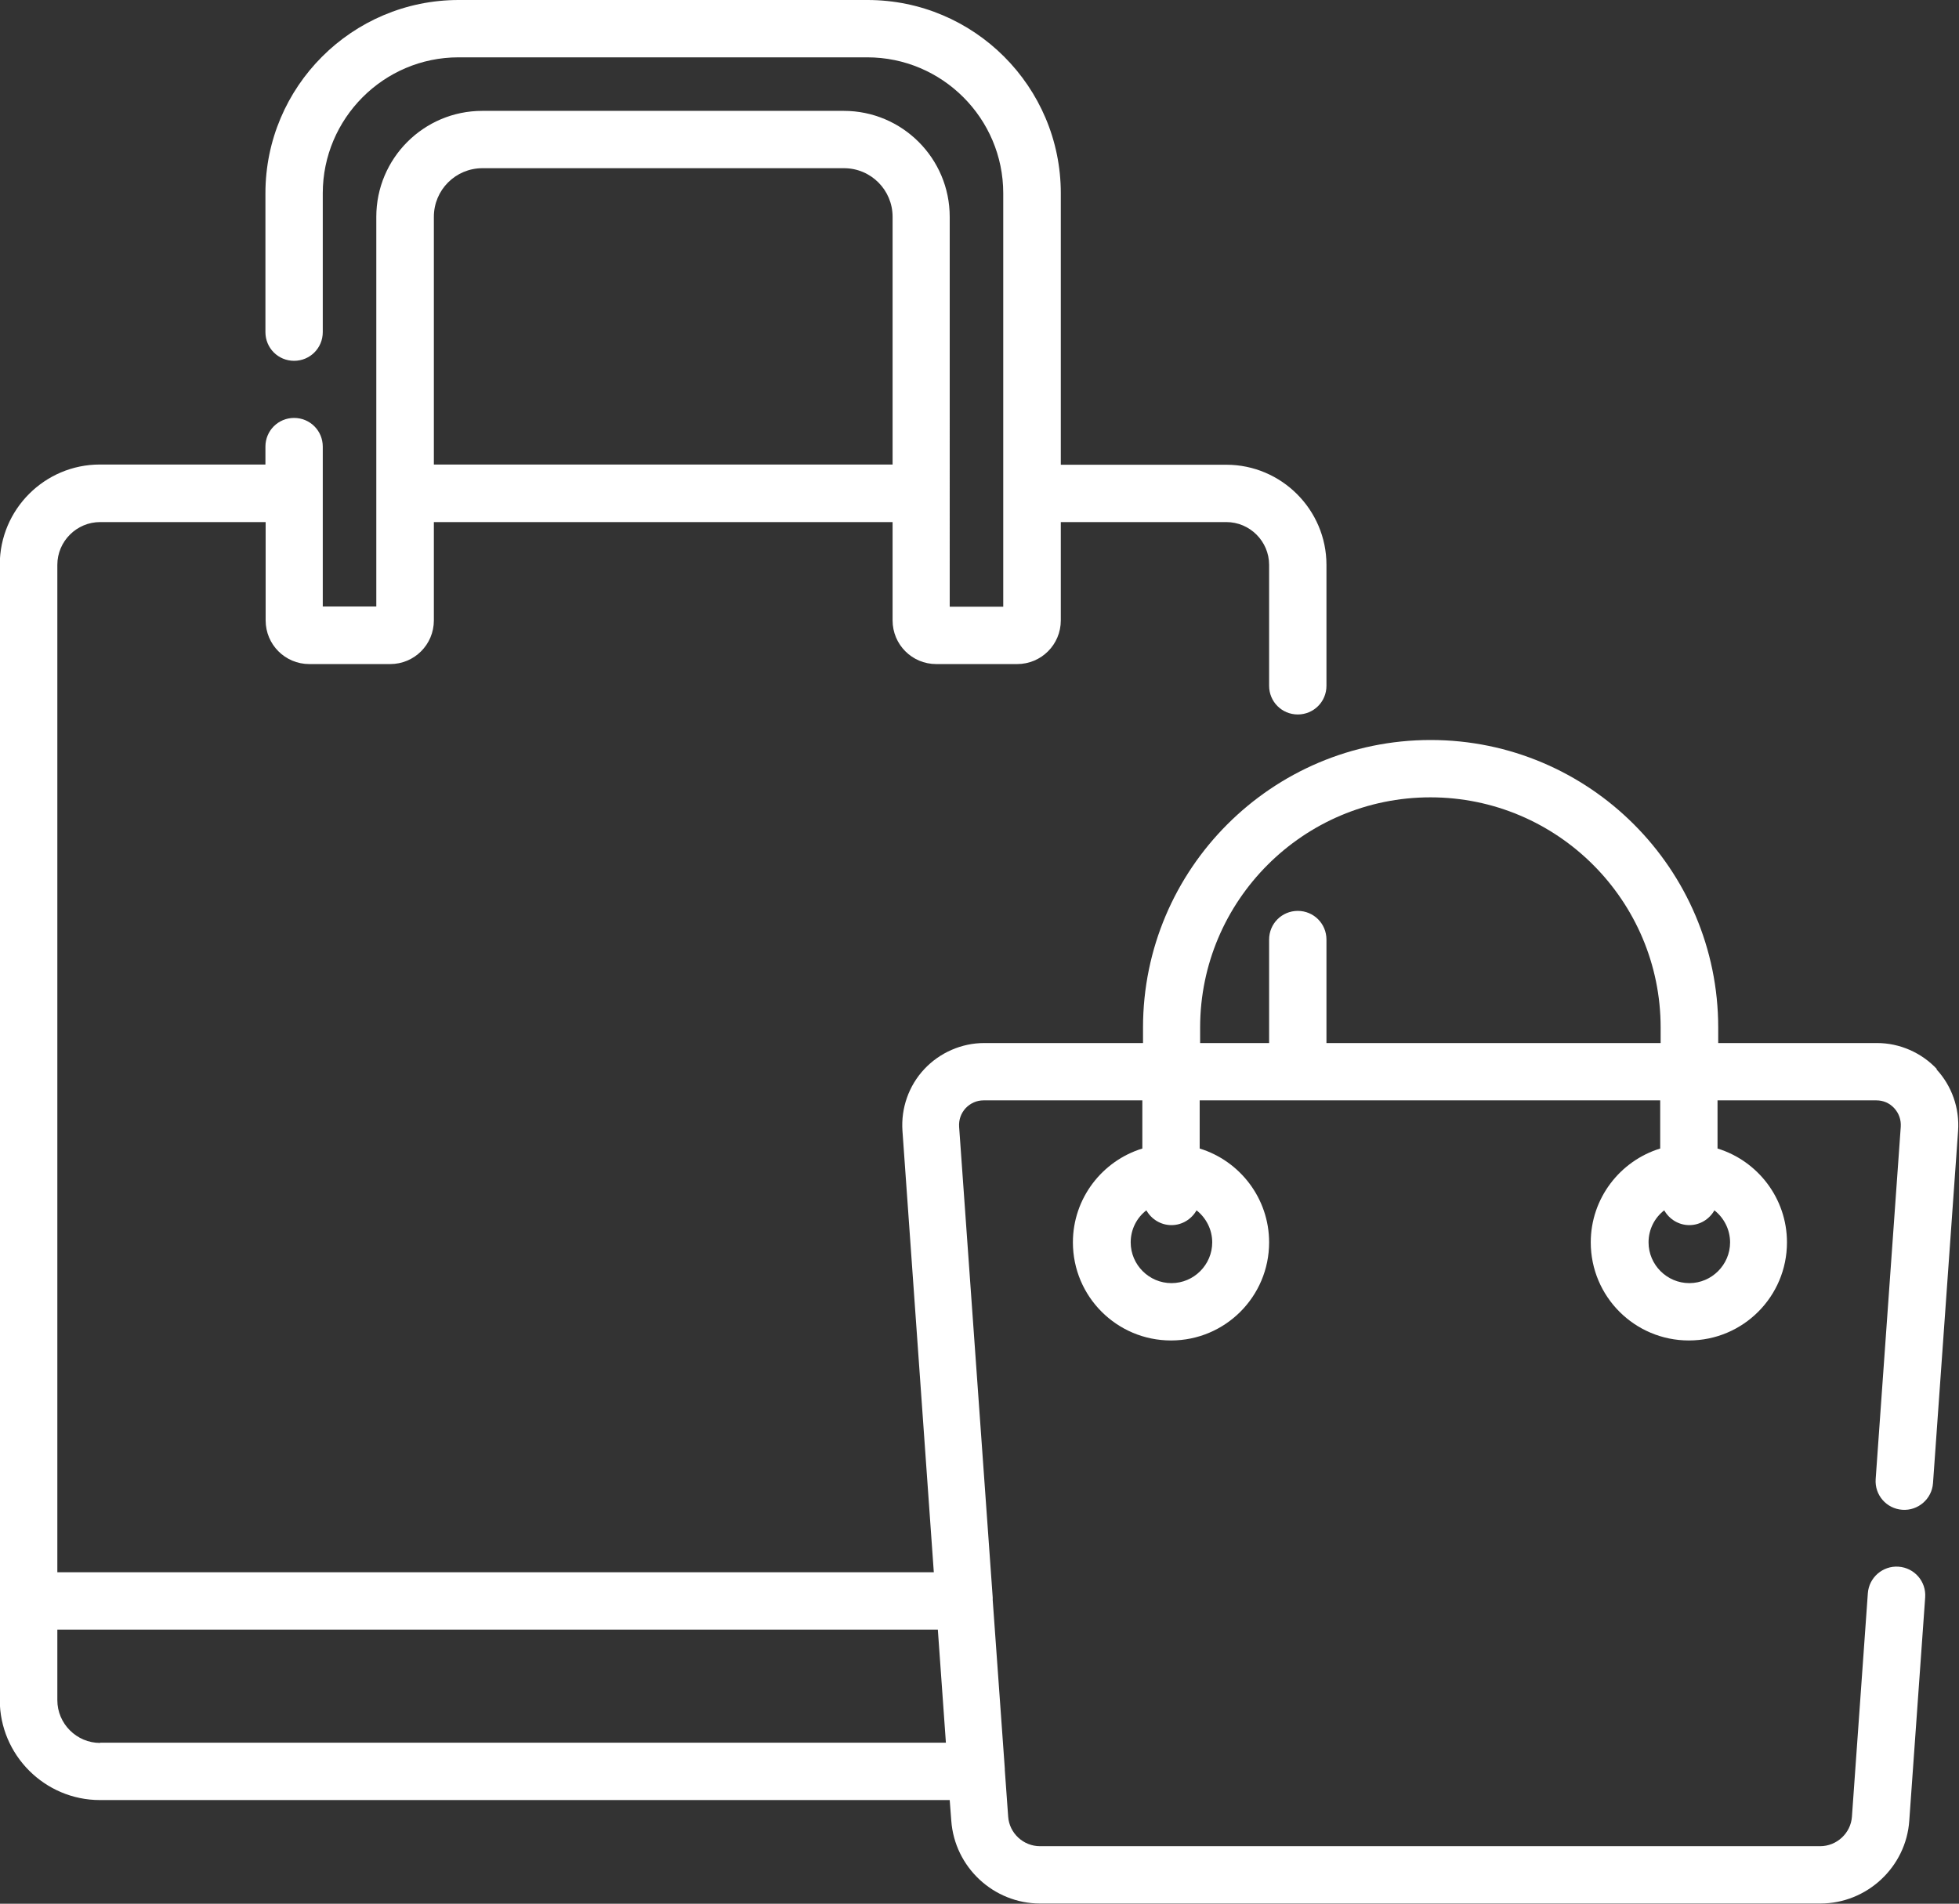 <?xml version="1.0" encoding="UTF-8"?> <svg xmlns="http://www.w3.org/2000/svg" xmlns:xlink="http://www.w3.org/1999/xlink" id="_Слой_2" viewBox="0 0 87.46 85"><rect x="0" y="0" width="87.46" height="85" fill="#333333" stroke="none"/><defs><style>.cls-1{fill:url(#linear-gradient);stroke-width:0px;}</style><linearGradient id="linear-gradient" x1="0" y1="42.5" x2="87.46" y2="42.5" gradientUnits="userSpaceOnUse"><stop offset="0" stop-color="#ffffff"></stop><stop offset="1" stop-color="#ffffff"></stop></linearGradient></defs><g id="Layer_1"><path class="cls-1" d="m86.48,47.74c-.69-.74-1.67-1.17-2.68-1.17h-7.09v-.69c0-7.08-5.76-12.84-12.84-12.84s-12.84,5.76-12.84,12.84v.69h-7.09c-1.01,0-1.99.43-2.68,1.17-.69.74-1.04,1.74-.97,2.75l1.4,19.71H2.56V25.22c0-1.05.86-1.91,1.91-1.91h7.39v4.39c0,1.08.87,1.95,1.95,1.95h3.61c1.08,0,1.95-.87,1.95-1.95v-4.39h20.48v4.39c0,1.08.87,1.95,1.95,1.95h3.61c1.08,0,1.95-.87,1.95-1.95v-4.39h7.39c1.05,0,1.91.86,1.91,1.91v5.4c0,.71.57,1.28,1.28,1.28s1.28-.57,1.28-1.28v-5.4c0-2.46-2.01-4.47-4.47-4.47h-7.39v-12.12c0-4.76-3.87-8.63-8.63-8.63h-18.25c-4.76,0-8.63,3.87-8.63,8.63v6.2c0,.71.57,1.28,1.28,1.28s1.28-.57,1.28-1.28v-6.2c0-3.34,2.72-6.07,6.06-6.07h18.25c3.34,0,6.07,2.72,6.07,6.07v18.46h-2.39V9.68c0-2.61-2.12-4.73-4.73-4.73h-16.14c-2.61,0-4.73,2.12-4.73,4.73v17.4h-2.39v-7.14c0-.71-.57-1.28-1.28-1.28s-1.28.57-1.28,1.28v.8h-7.39c-2.47,0-4.47,2.01-4.47,4.47v50.69c0,2.46,2.01,4.47,4.47,4.47h37.94l.07.92c.15,2.08,1.89,3.7,3.97,3.7h34.83c2.08,0,3.83-1.63,3.97-3.7l.71-9.97c.05-.71-.48-1.32-1.19-1.37-.7-.05-1.32.48-1.37,1.19l-.71,9.97c-.05.74-.68,1.32-1.42,1.32h-34.83c-.74,0-1.37-.58-1.42-1.32l-.15-2.08s0-.04,0-.06l-.54-7.53s0-.07,0-.11l-1.5-21.02c-.02-.31.08-.6.29-.83.21-.22.49-.35.8-.35h7.09v2.15c-1.79.55-3.1,2.22-3.1,4.19,0,2.42,1.96,4.38,4.38,4.38s4.38-1.96,4.38-4.38c0-1.97-1.31-3.64-3.1-4.19v-2.15h20.56v2.15c-1.79.55-3.1,2.22-3.1,4.19,0,2.42,1.96,4.38,4.38,4.38s4.38-1.96,4.38-4.38c0-1.97-1.31-3.64-3.1-4.19v-2.15h7.09c.31,0,.59.12.8.35.21.23.31.52.29.83l-1.12,15.73c-.05.71.48,1.32,1.19,1.37.7.05,1.32-.48,1.37-1.19l1.12-15.73c.07-1.01-.28-2.01-.97-2.75ZM21.54,7.51h16.14c1.2,0,2.17.97,2.17,2.17v11.06h-20.48v-11.06c0-1.2.97-2.17,2.17-2.17ZM4.47,77.82c-1.05,0-1.91-.86-1.91-1.91v-3.15h39.31l.36,5.05H4.47Zm49.65-22.35c0,1-.82,1.82-1.82,1.82s-1.82-.82-1.82-1.82c0-.58.27-1.1.7-1.43.22.39.64.66,1.12.66s.9-.27,1.12-.66c.42.33.7.85.7,1.43Zm23.12,0c0,1-.82,1.82-1.82,1.82s-1.82-.82-1.82-1.82c0-.58.27-1.1.7-1.43.22.39.64.66,1.12.66s.9-.27,1.12-.66c.42.33.7.85.7,1.43Zm-18.02-8.9v-4.62c0-.71-.57-1.28-1.28-1.28s-1.28.57-1.28,1.28v4.62h-3.08v-.69c0-5.67,4.61-10.28,10.28-10.28s10.28,4.61,10.28,10.28v.69h-14.92Z"></path></g></svg> 